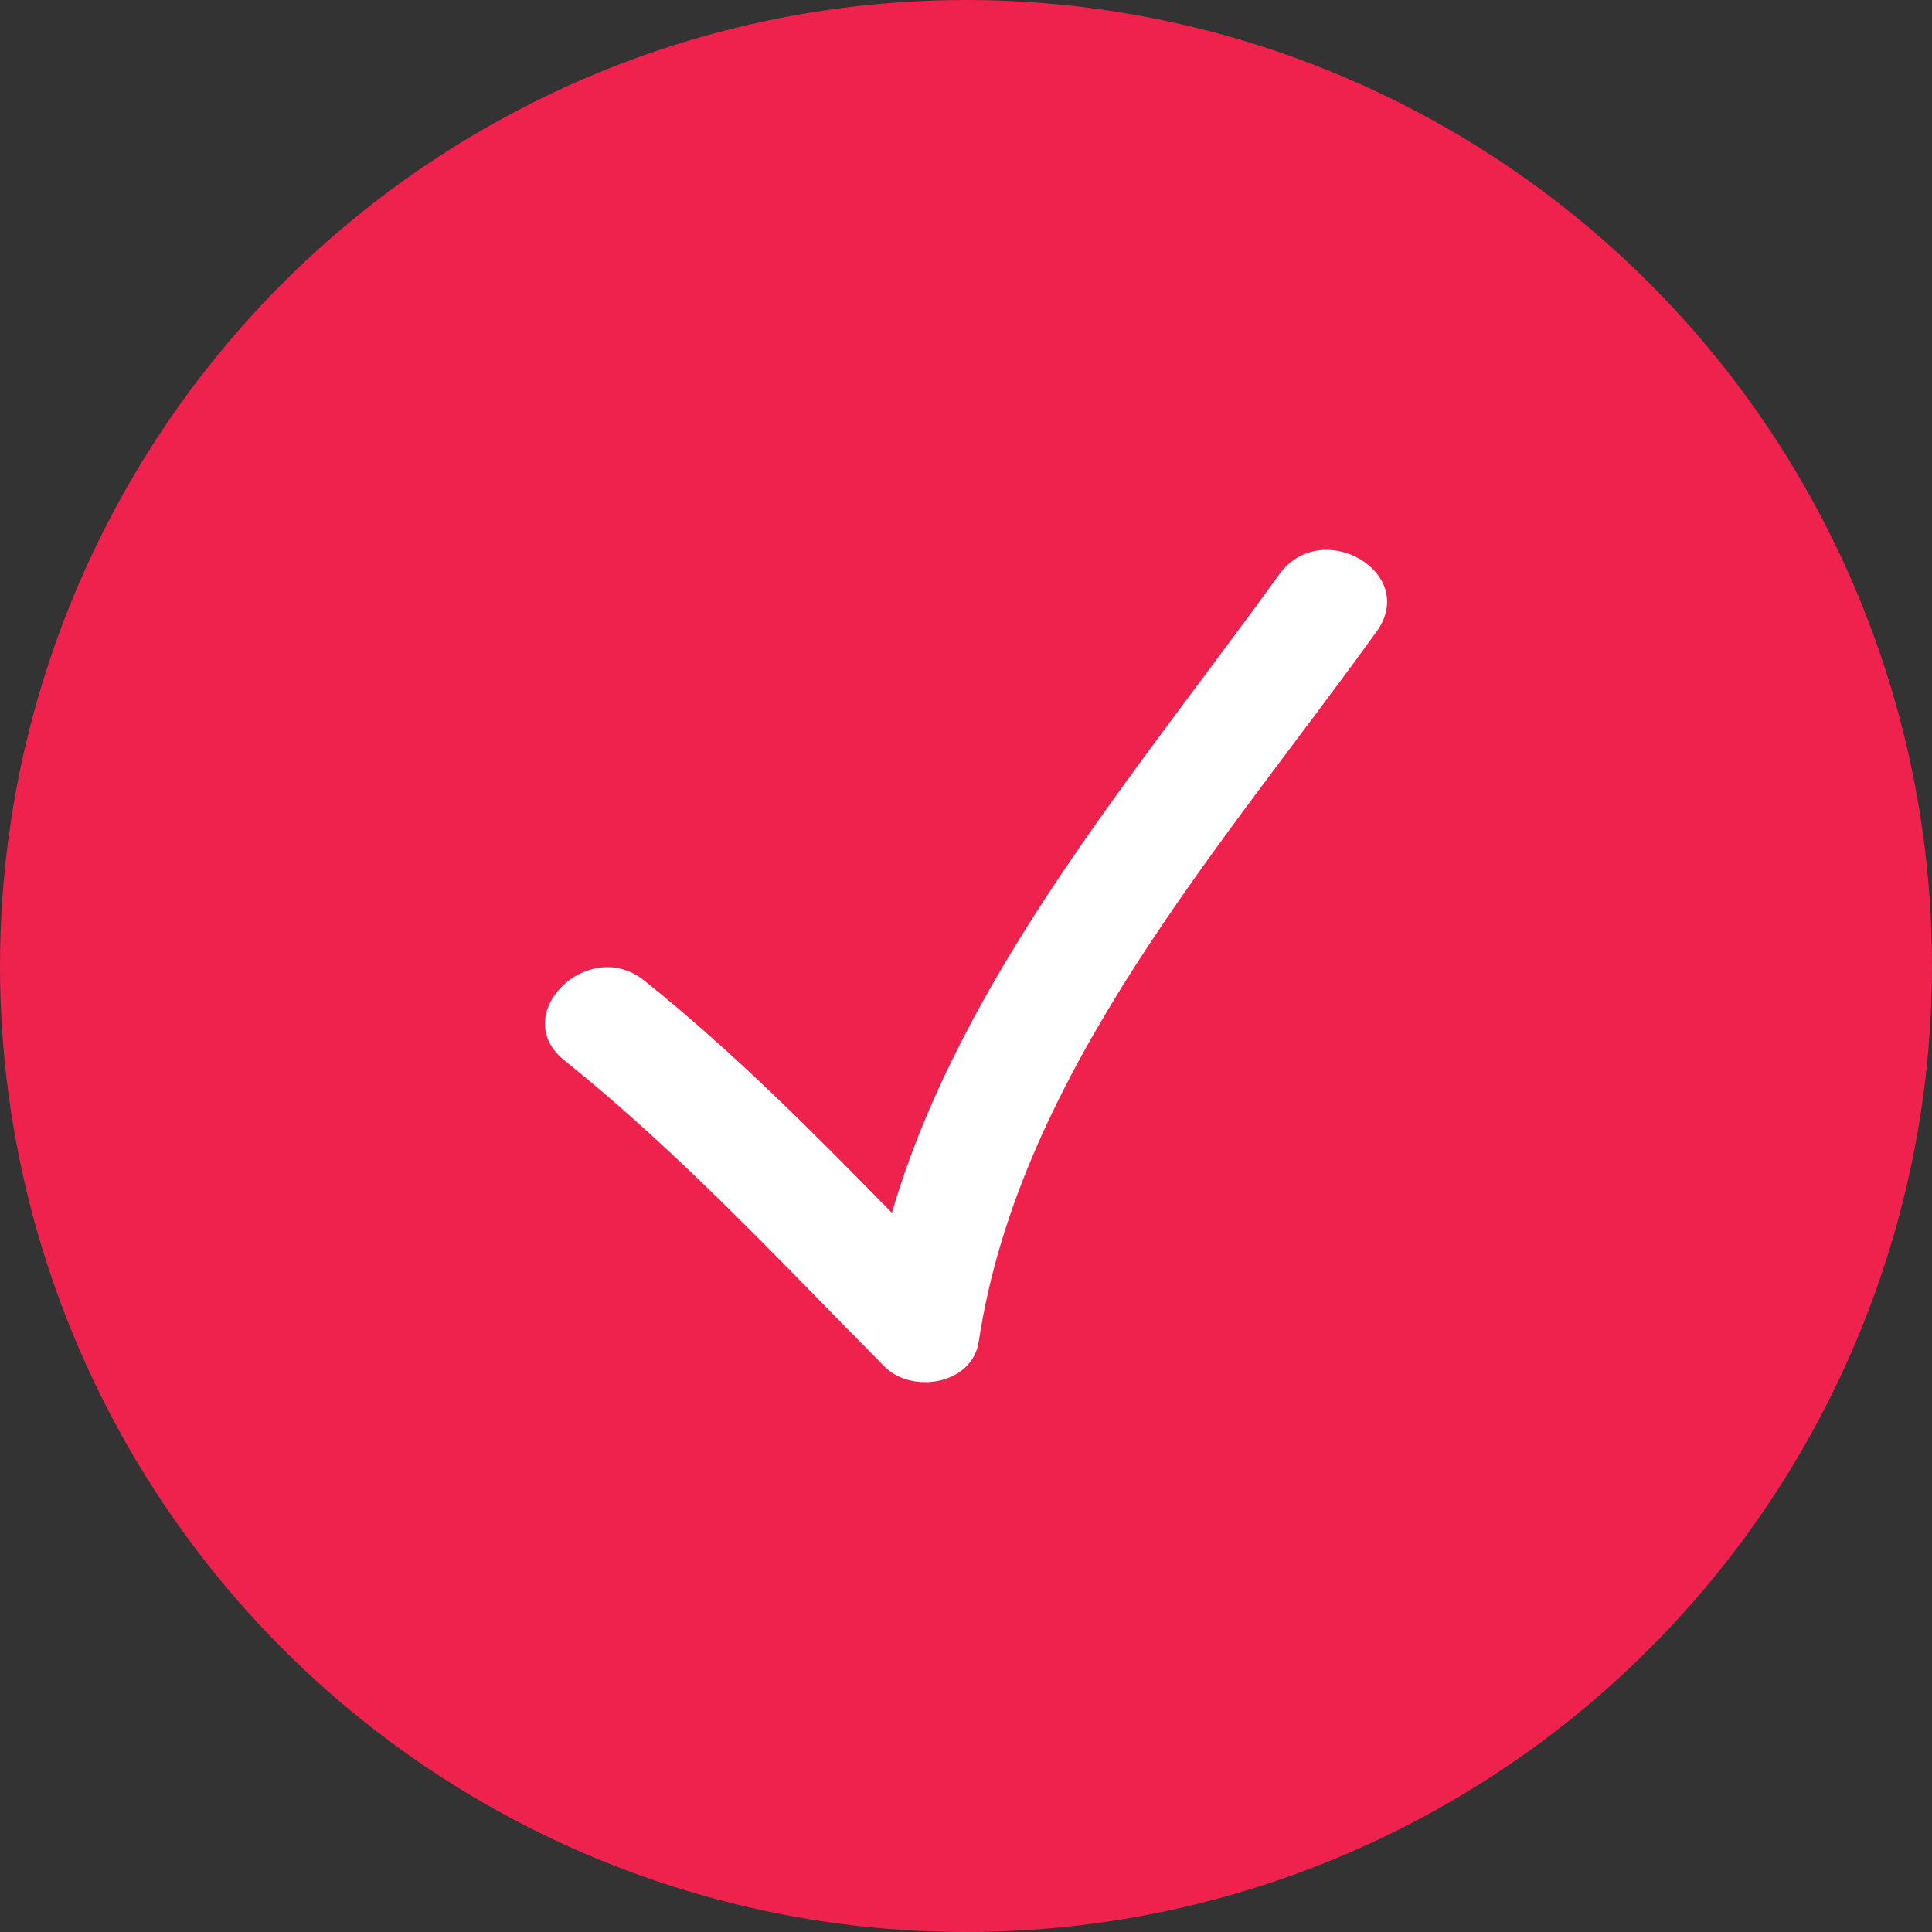 <?xml version="1.0" encoding="UTF-8"?> <svg xmlns="http://www.w3.org/2000/svg" width="39" height="39" viewBox="0 0 39 39" fill="none"><rect x="0" y="0" width="39" height="39" fill="#333333" stroke="none"/> <circle cx="19.5" cy="19.5" r="19.5" fill="#EE224D"></circle> <path d="M17.852 27.584C18.401 28.141 19.626 27.956 19.757 27.081C20.578 21.65 24.682 17.067 27.788 12.749C28.649 11.553 26.669 10.416 25.819 11.599C22.98 15.544 19.403 19.695 18.004 24.483C16.405 22.849 14.799 21.23 13.005 19.794C11.869 18.884 10.244 20.487 11.393 21.406C13.729 23.278 15.749 25.461 17.852 27.584Z" fill="white"></path> </svg> 
